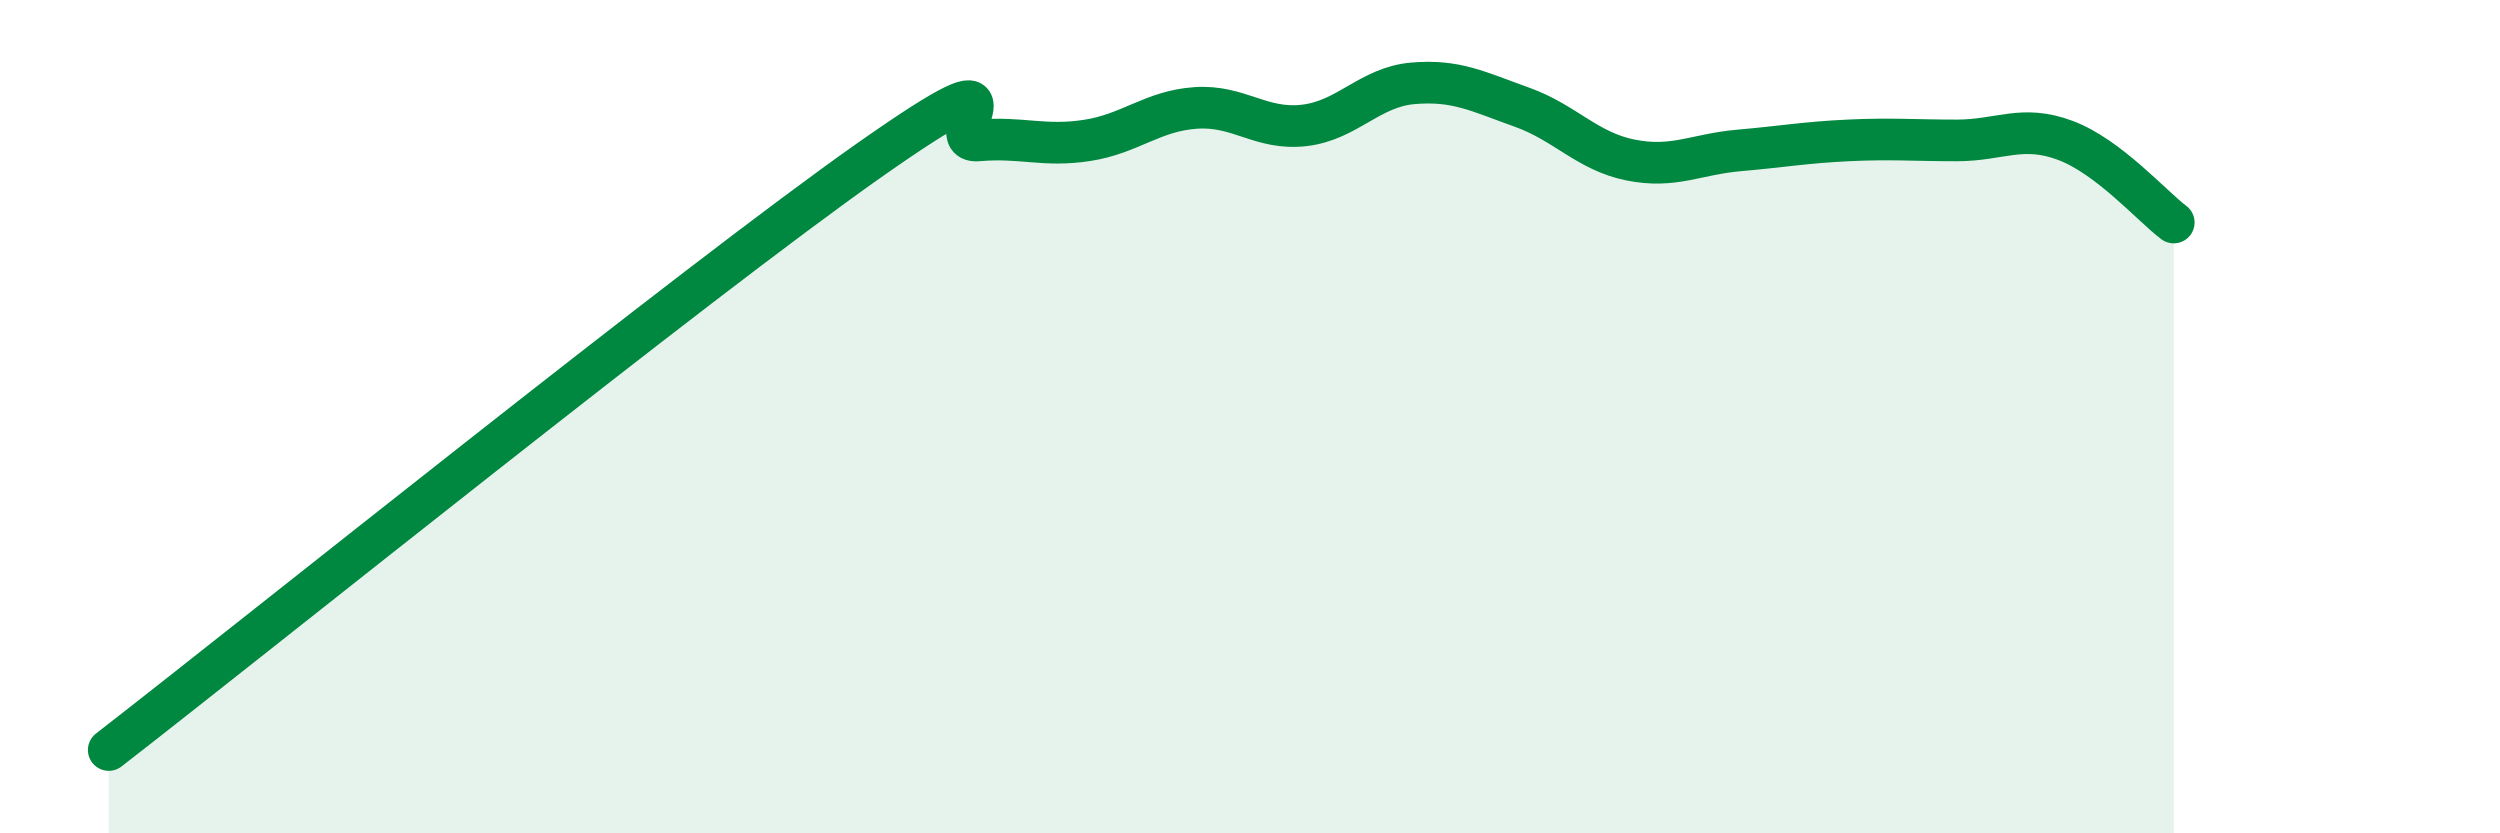 
    <svg width="60" height="20" viewBox="0 0 60 20" xmlns="http://www.w3.org/2000/svg">
      <path
        d="M 2.61,18 C 6.26,15.17 16.7,6.77 20.87,3.84 C 25.04,0.91 22.44,3.46 23.48,3.37 C 24.52,3.28 25.05,3.53 26.09,3.37 C 27.13,3.21 27.66,2.66 28.7,2.59 C 29.74,2.52 30.26,3.13 31.3,3.01 C 32.34,2.89 32.87,2.09 33.91,2 C 34.95,1.91 35.48,2.2 36.52,2.57 C 37.56,2.94 38.09,3.63 39.13,3.84 C 40.17,4.05 40.7,3.7 41.74,3.61 C 42.78,3.52 43.31,3.42 44.35,3.37 C 45.39,3.32 45.92,3.37 46.96,3.37 C 48,3.37 48.53,2.98 49.57,3.37 C 50.61,3.76 51.65,4.95 52.17,5.34L52.17 20L2.61 20Z"
        fill="#008740"
        opacity="0.1"
        stroke-linecap="round"
        stroke-linejoin="round"
      />
      <path
        d="M 2.61,18 C 6.26,15.17 16.7,6.77 20.87,3.84 C 25.04,0.91 22.44,3.46 23.48,3.37 C 24.52,3.28 25.05,3.53 26.09,3.37 C 27.13,3.21 27.66,2.66 28.7,2.59 C 29.74,2.52 30.26,3.13 31.3,3.01 C 32.34,2.89 32.87,2.09 33.91,2 C 34.95,1.91 35.48,2.2 36.52,2.57 C 37.56,2.94 38.09,3.63 39.13,3.84 C 40.17,4.05 40.7,3.7 41.74,3.61 C 42.78,3.52 43.31,3.42 44.35,3.37 C 45.39,3.32 45.92,3.37 46.96,3.37 C 48,3.37 48.53,2.98 49.57,3.37 C 50.61,3.76 51.65,4.95 52.17,5.34"
        stroke="#008740"
        stroke-width="1"
        fill="none"
        stroke-linecap="round"
        stroke-linejoin="round"
      />
    </svg>
  